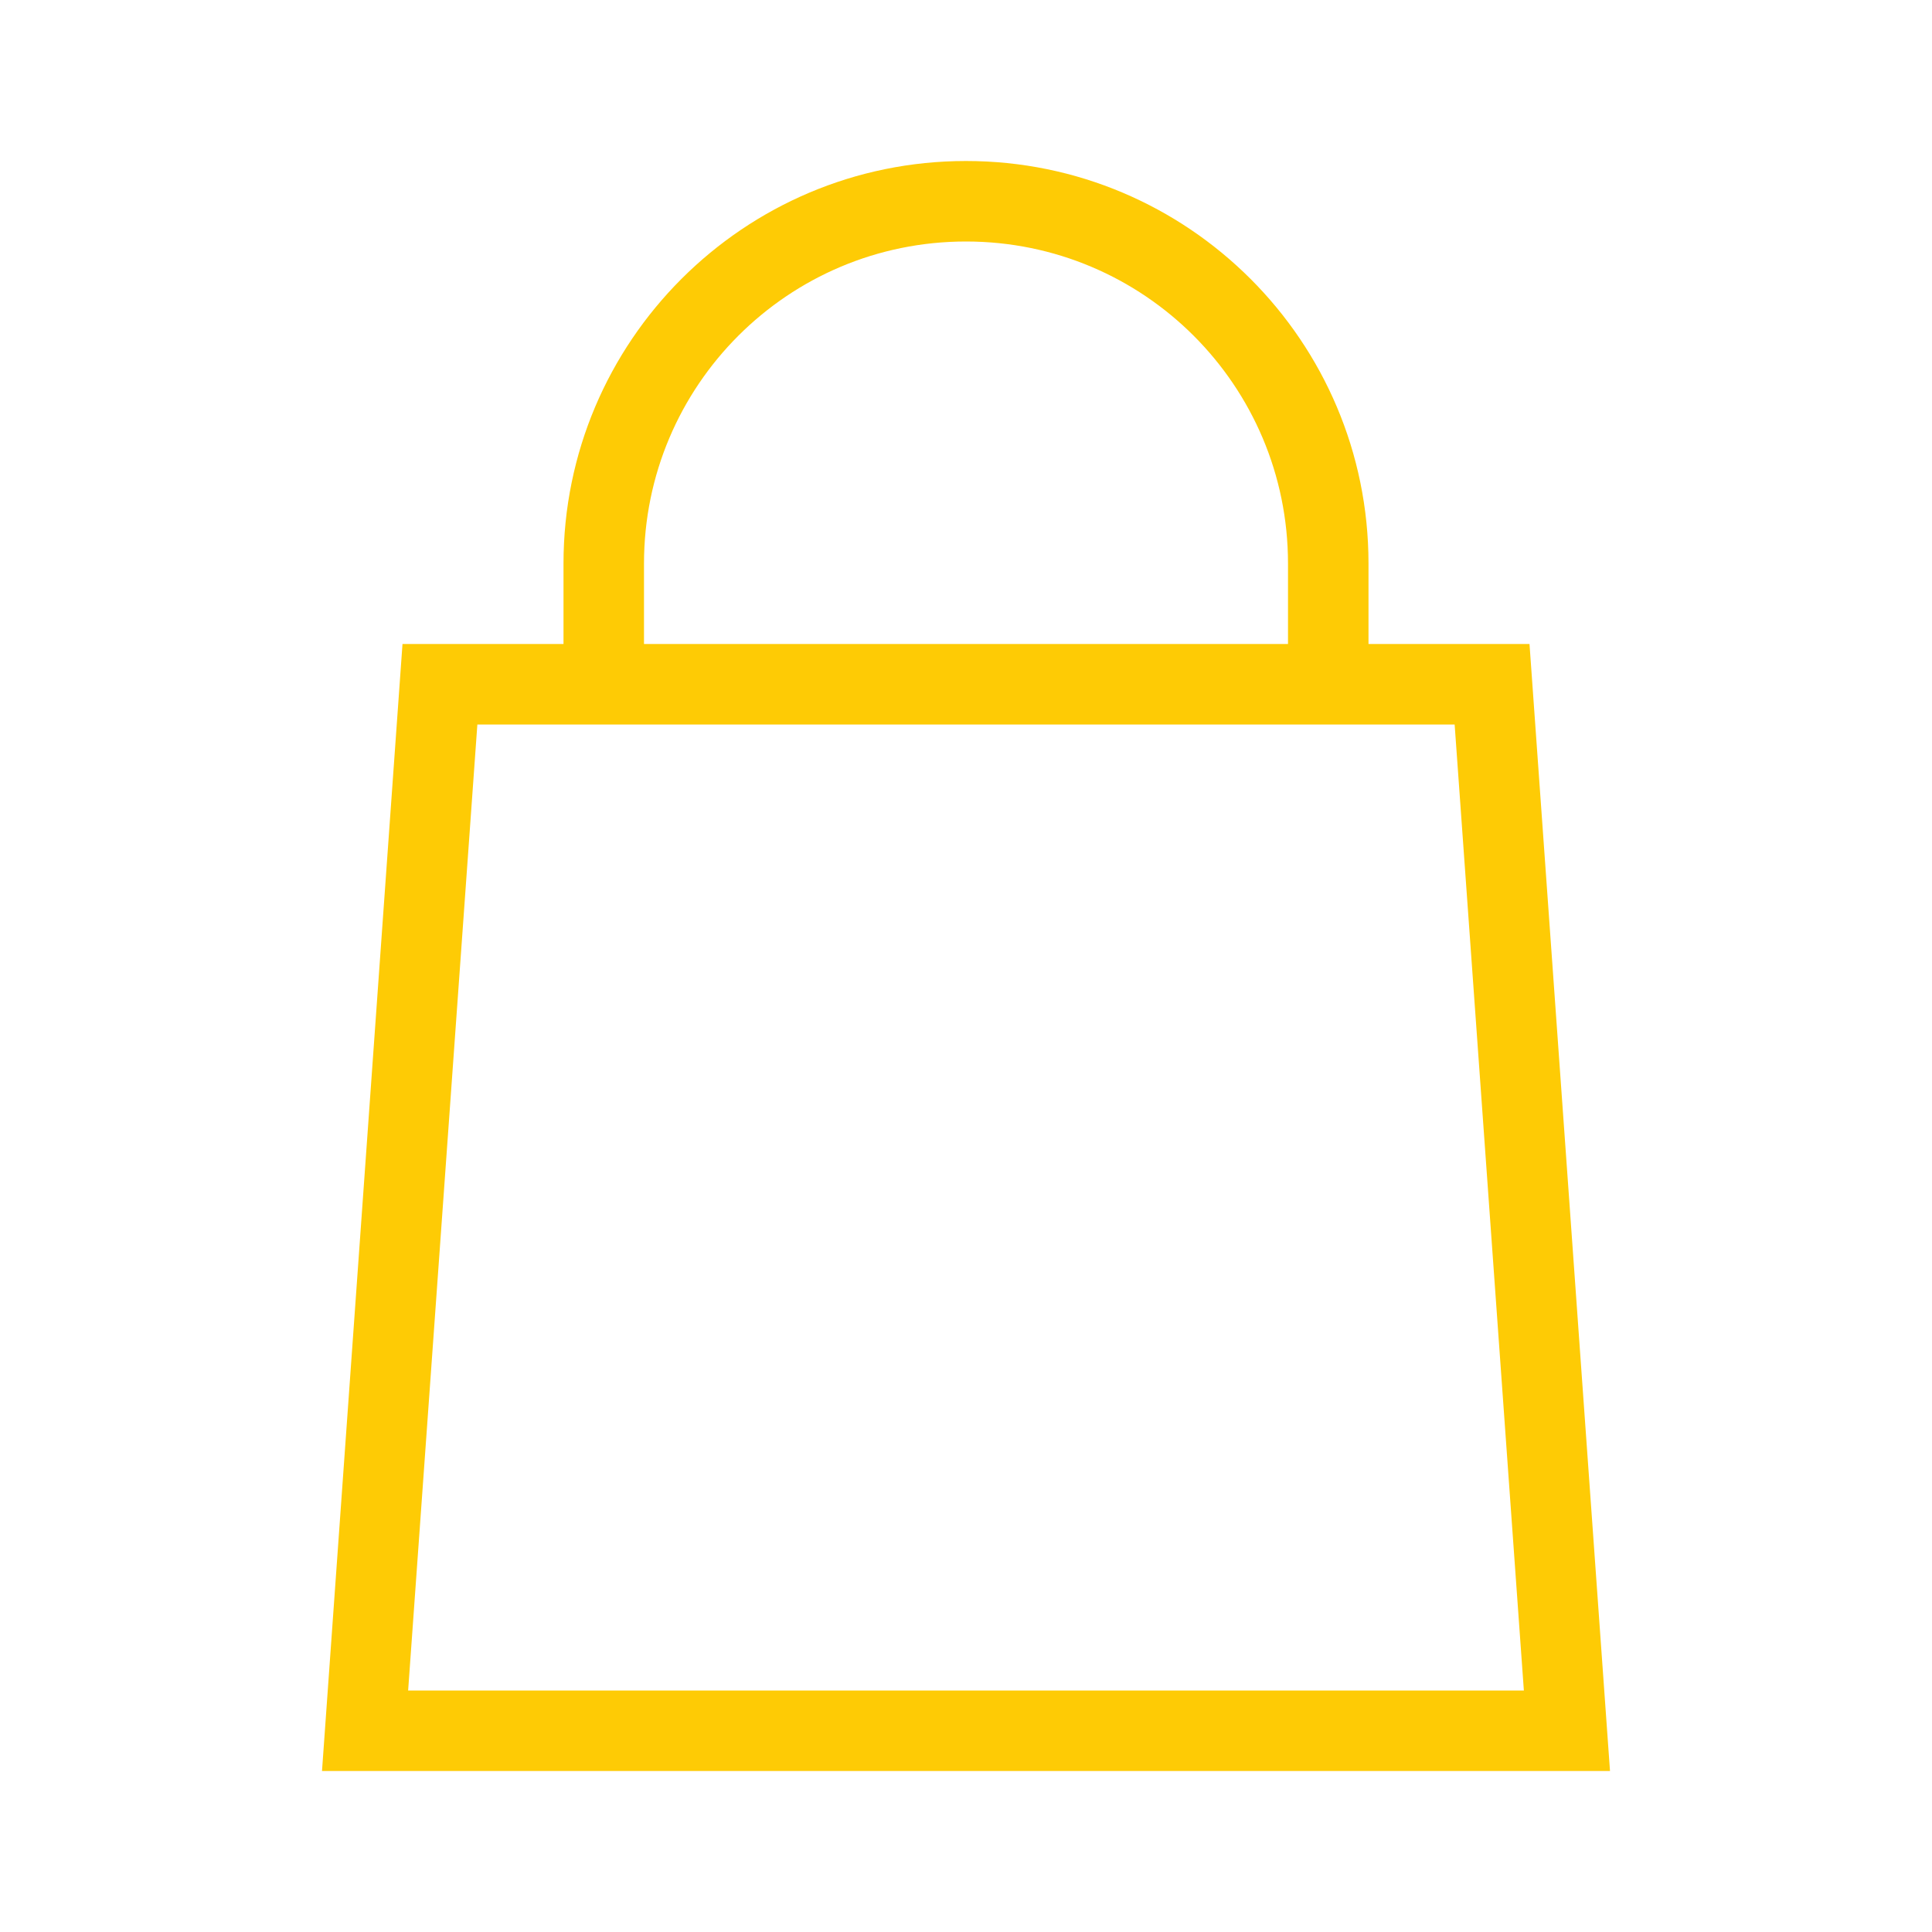 <svg width="48" height="48" viewBox="0 0 48 48" fill="none" xmlns="http://www.w3.org/2000/svg">
<path d="M38 16H34V14C34 8.48 29.52 4 24 4C18.48 4 14 8.48 14 14V16H10L8 44H40L38 16ZM16 14C16 9.58 19.58 6 24 6C28.42 6 32 9.58 32 14V16H16V14ZM10.14 42L11.86 18H36.14L37.86 42H10.16H10.14Z" fill="#FECB05"/>
</svg>
